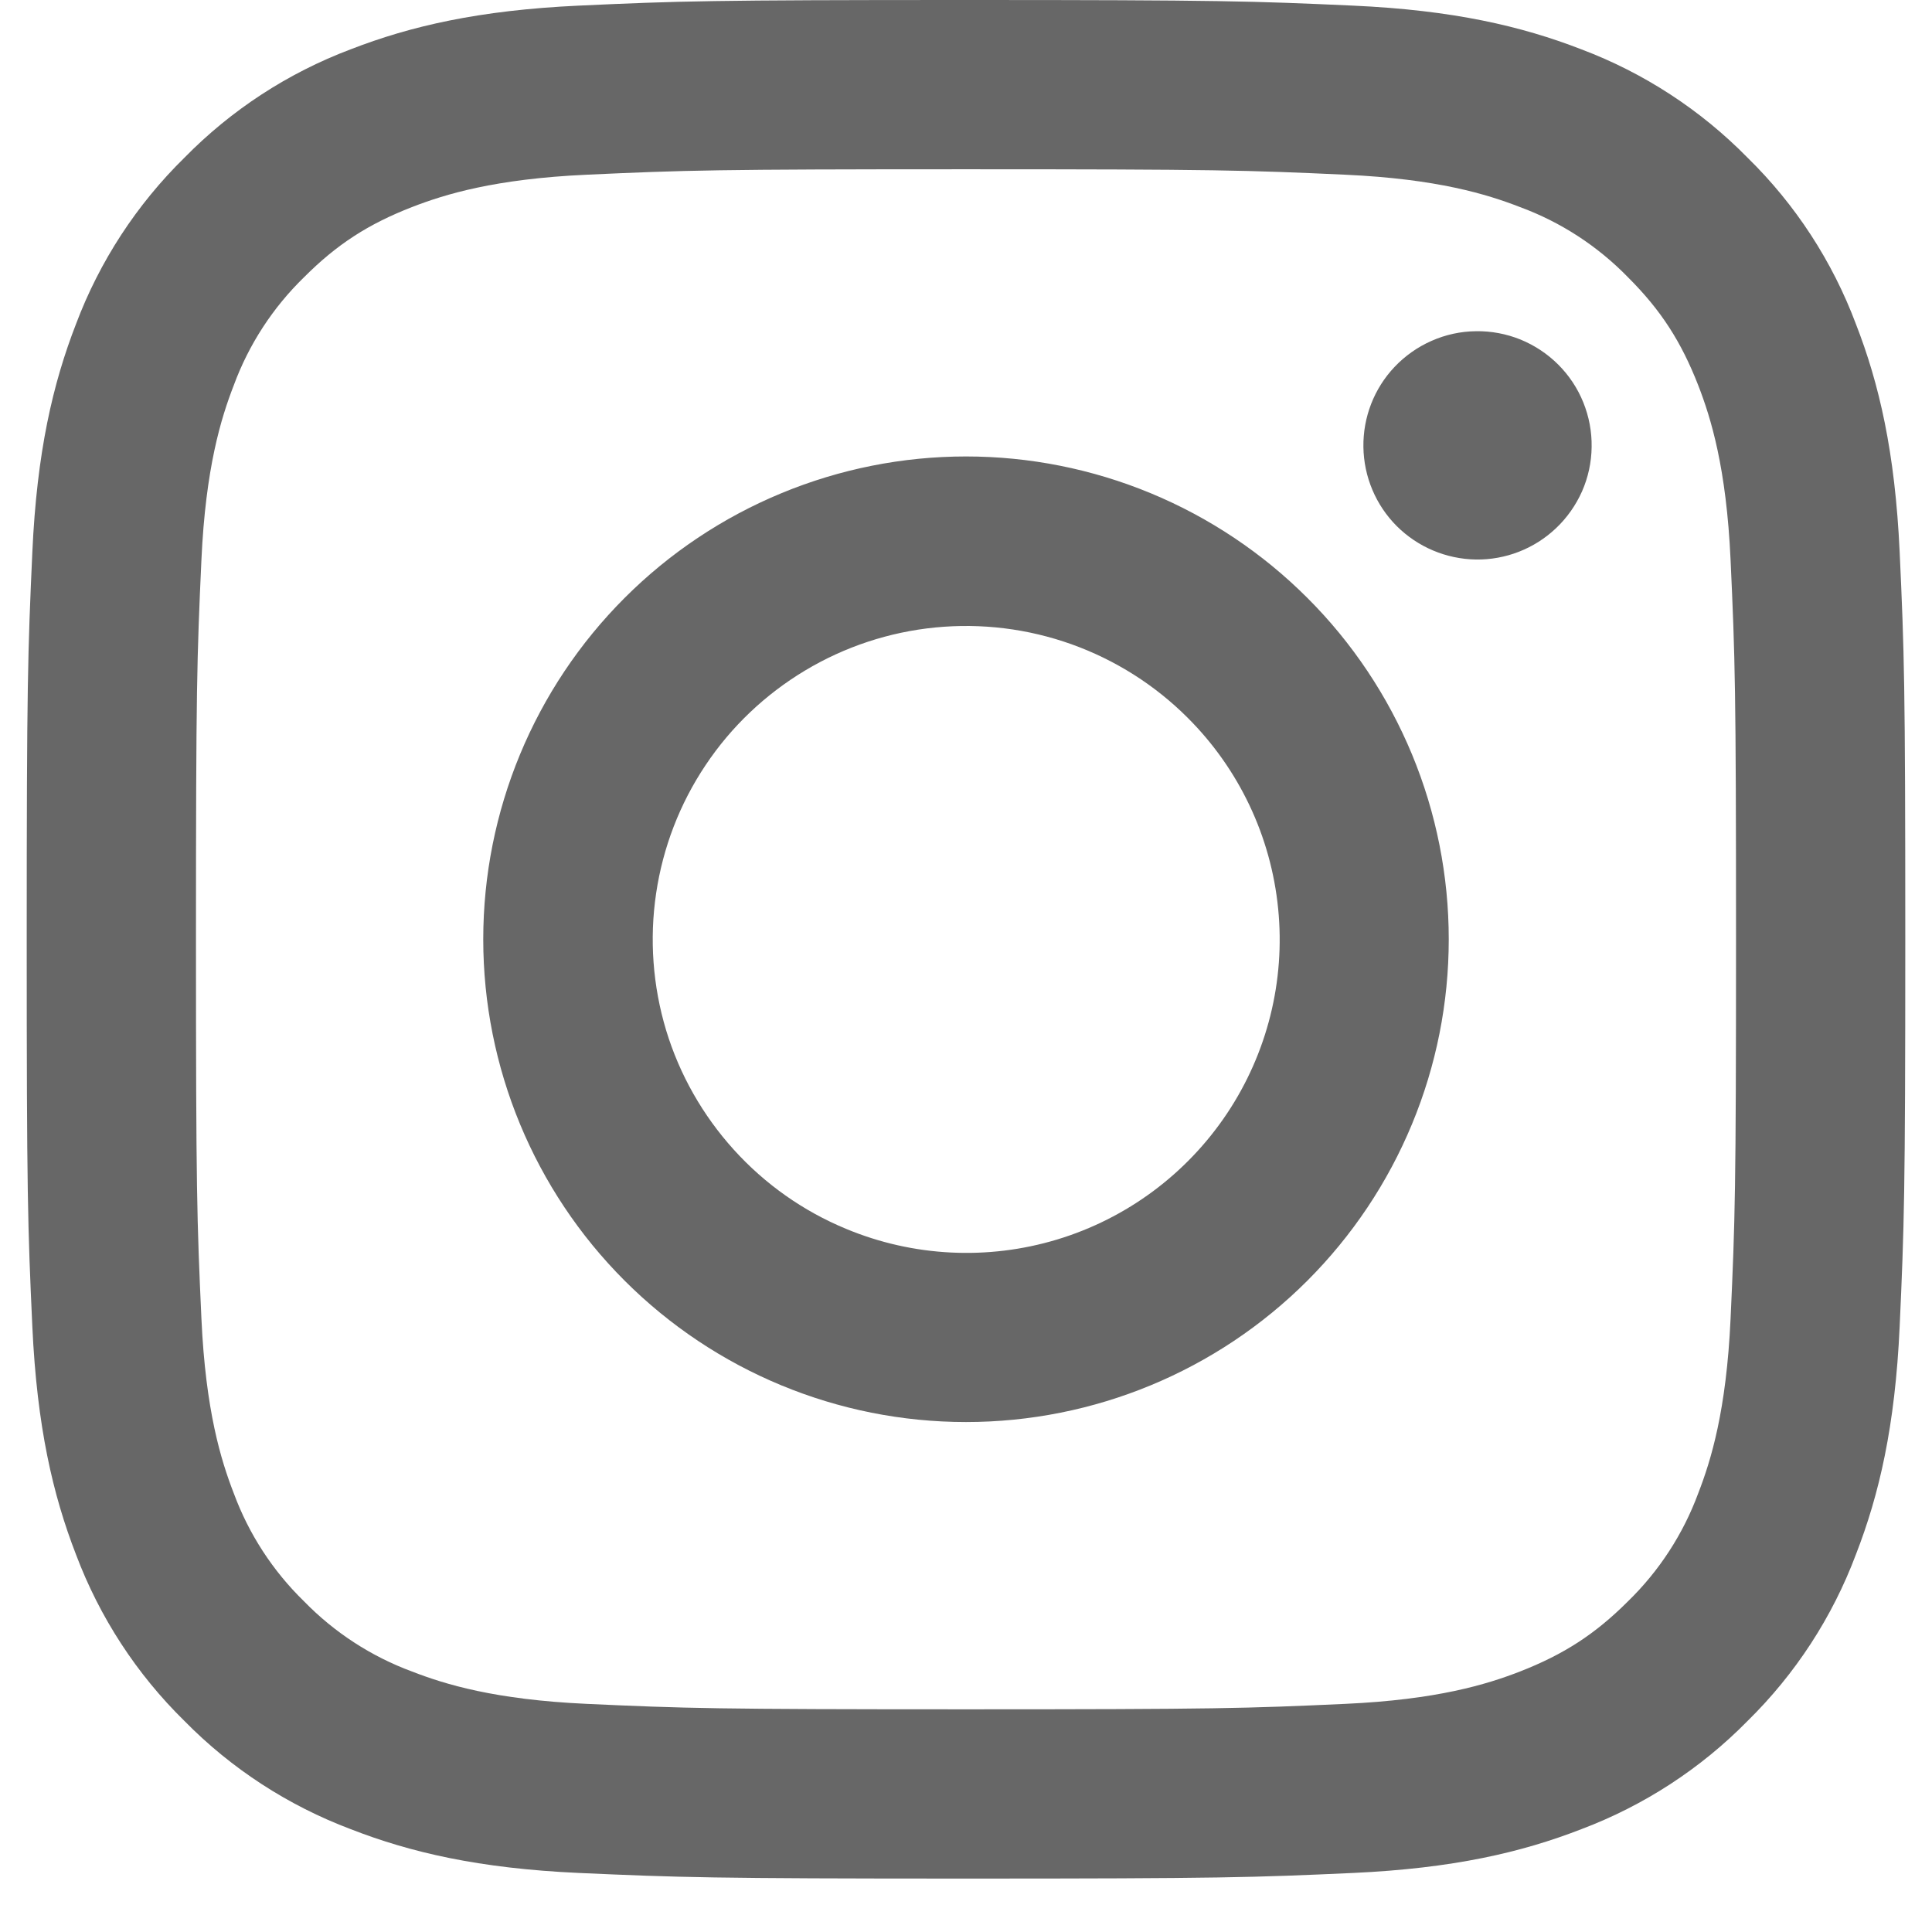 <svg width="23" height="23" viewBox="0 0 23 23" fill="none" xmlns="http://www.w3.org/2000/svg">
<path fill-rule="evenodd" clip-rule="evenodd" d="M6.89 0.067C8.082 0.012 8.463 0 11.5 0C14.537 0 14.918 0.013 16.109 0.067C17.3 0.121 18.113 0.311 18.825 0.587C19.57 0.868 20.246 1.308 20.805 1.878C21.375 2.436 21.814 3.111 22.094 3.857C22.371 4.568 22.56 5.381 22.615 6.571C22.67 7.765 22.682 8.145 22.682 11.182C22.682 14.219 22.669 14.599 22.615 15.792C22.561 16.981 22.371 17.794 22.094 18.506C21.814 19.252 21.374 19.928 20.805 20.487C20.246 21.056 19.57 21.495 18.825 21.776C18.113 22.053 17.3 22.242 16.111 22.297C14.918 22.351 14.537 22.364 11.5 22.364C8.463 22.364 8.082 22.35 6.89 22.297C5.701 22.243 4.887 22.053 4.176 21.776C3.43 21.495 2.754 21.056 2.195 20.487C1.626 19.929 1.186 19.253 0.905 18.507C0.629 17.795 0.44 16.982 0.385 15.793C0.33 14.598 0.318 14.218 0.318 11.182C0.318 8.144 0.331 7.764 0.385 6.573C0.439 5.381 0.629 4.568 0.905 3.857C1.186 3.111 1.627 2.435 2.196 1.877C2.754 1.308 3.429 0.868 4.175 0.587C4.886 0.311 5.7 0.122 6.889 0.067H6.89ZM16.018 2.08C14.839 2.026 14.486 2.015 11.5 2.015C8.514 2.015 8.161 2.026 6.982 2.08C5.891 2.13 5.299 2.312 4.905 2.465C4.383 2.668 4.01 2.909 3.619 3.301C3.248 3.662 2.962 4.101 2.783 4.587C2.63 4.981 2.448 5.573 2.398 6.663C2.344 7.843 2.333 8.196 2.333 11.182C2.333 14.167 2.344 14.521 2.398 15.7C2.448 16.791 2.63 17.383 2.783 17.777C2.962 18.262 3.248 18.702 3.619 19.063C3.98 19.434 4.42 19.72 4.905 19.899C5.299 20.052 5.891 20.234 6.982 20.284C8.161 20.338 8.513 20.349 11.5 20.349C14.487 20.349 14.839 20.338 16.018 20.284C17.109 20.234 17.701 20.052 18.095 19.899C18.617 19.695 18.99 19.454 19.381 19.063C19.752 18.702 20.038 18.262 20.217 17.777C20.37 17.383 20.552 16.791 20.602 15.7C20.656 14.521 20.667 14.167 20.667 11.182C20.667 8.196 20.656 7.843 20.602 6.663C20.552 5.573 20.37 4.981 20.217 4.587C20.013 4.065 19.773 3.692 19.381 3.301C19.02 2.93 18.581 2.644 18.095 2.465C17.701 2.312 17.109 2.13 16.018 2.08ZM10.072 14.629C10.869 14.961 11.758 15.006 12.585 14.756C13.412 14.506 14.126 13.976 14.606 13.258C15.086 12.54 15.302 11.677 15.216 10.817C15.131 9.957 14.75 9.154 14.138 8.544C13.748 8.154 13.276 7.856 12.757 7.67C12.237 7.484 11.683 7.416 11.134 7.47C10.586 7.524 10.056 7.699 9.583 7.983C9.11 8.267 8.705 8.651 8.399 9.11C8.092 9.569 7.892 10.089 7.811 10.635C7.73 11.18 7.771 11.737 7.93 12.265C8.09 12.793 8.366 13.278 8.736 13.687C9.106 14.096 9.562 14.418 10.072 14.629ZM7.436 7.118C7.97 6.584 8.603 6.161 9.301 5.872C9.998 5.583 10.745 5.434 11.5 5.434C12.255 5.434 13.002 5.583 13.7 5.872C14.397 6.161 15.03 6.584 15.564 7.118C16.098 7.651 16.521 8.285 16.81 8.982C17.099 9.68 17.247 10.427 17.247 11.182C17.247 11.937 17.099 12.684 16.81 13.381C16.521 14.079 16.098 14.712 15.564 15.246C14.486 16.324 13.024 16.929 11.5 16.929C9.976 16.929 8.514 16.324 7.436 15.246C6.358 14.168 5.753 12.706 5.753 11.182C5.753 9.657 6.358 8.196 7.436 7.118ZM18.522 6.29C18.654 6.166 18.76 6.015 18.834 5.849C18.907 5.683 18.946 5.503 18.948 5.321C18.951 5.14 18.917 4.959 18.849 4.791C18.781 4.622 18.679 4.469 18.551 4.341C18.422 4.212 18.269 4.111 18.101 4.042C17.932 3.974 17.752 3.94 17.57 3.943C17.388 3.945 17.209 3.984 17.042 4.058C16.876 4.131 16.726 4.237 16.601 4.369C16.358 4.626 16.226 4.968 16.231 5.321C16.236 5.675 16.378 6.013 16.628 6.263C16.879 6.513 17.216 6.655 17.57 6.661C17.923 6.666 18.265 6.533 18.522 6.29Z" fill="#676767"/>
</svg>
